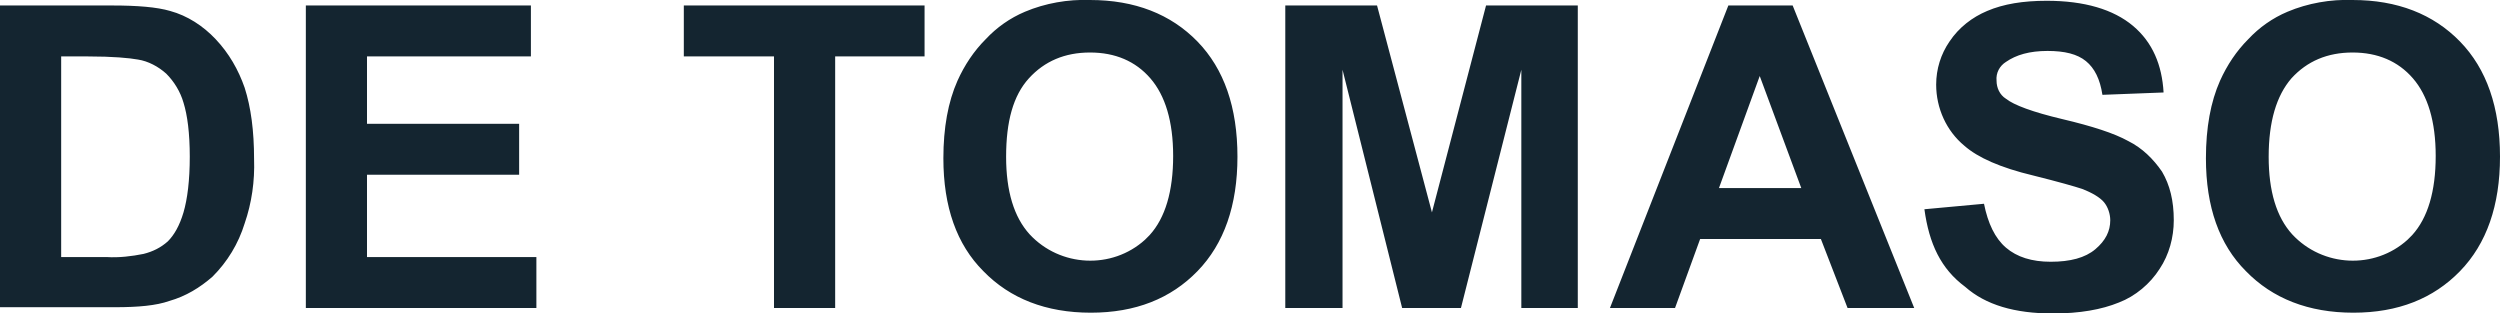 <svg width="319" height="40" viewBox="0 0 319 40" fill="none" xmlns="http://www.w3.org/2000/svg">
<g clip-path="url(#clip0_248_2001)">
<path d="M0 0.7H14.309C17.511 0.7 20.012 0.9 21.714 1.4C23.915 2 25.916 3.3 27.517 5C29.218 6.8 30.419 8.9 31.22 11.2C32.02 13.7 32.42 16.7 32.42 20.3C32.52 23.1 32.12 25.9 31.22 28.5C30.419 31.1 29.018 33.4 27.117 35.3C25.516 36.7 23.715 37.8 21.614 38.4C19.913 39 17.611 39.2 14.709 39.2H0V0.7ZM7.805 7.2V32.8H13.608C15.21 32.9 16.811 32.7 18.311 32.4C19.512 32.1 20.513 31.6 21.413 30.8C22.214 30 22.914 28.8 23.415 27.1C23.915 25.4 24.215 23 24.215 20C24.215 17 23.915 14.7 23.415 13.1C23.014 11.7 22.214 10.4 21.213 9.4C20.213 8.5 18.912 7.8 17.611 7.6C16.51 7.4 14.409 7.2 11.207 7.2H7.805ZM39.025 39.3V0.7H67.743V7.2H46.829V15.8H66.242V22.3H46.829V32.8H68.443V39.3H39.025ZM98.762 39.3V7.2H87.255V0.7H117.974V7.2H106.567V39.3H98.762ZM120.375 20.2C120.375 16.3 120.976 13 122.177 10.3C123.077 8.3 124.278 6.5 125.779 5C127.18 3.5 128.881 2.3 130.782 1.5C133.384 0.4 136.285 -0.1 139.087 -0C144.791 -0 149.394 1.8 152.796 5.3C156.198 8.8 157.899 13.7 157.899 20C157.899 26.2 156.198 31.1 152.796 34.6C149.394 38.1 144.891 39.9 139.187 39.9C133.484 39.9 128.881 38.1 125.479 34.6C122.077 31.2 120.375 26.4 120.375 20.2ZM128.38 20C128.38 24.4 129.381 27.7 131.382 29.9C135.285 34.1 141.889 34.4 146.092 30.6L146.692 30C148.693 27.8 149.694 24.4 149.694 19.9C149.694 15.5 148.693 12.2 146.792 10C144.891 7.8 142.289 6.7 139.087 6.7C135.885 6.7 133.284 7.8 131.282 10C129.281 12.2 128.38 15.5 128.38 20ZM164.003 39.3V0.7H175.71L182.715 27.1L189.619 0.7H201.326V39.3H194.122V8.9L186.417 39.3H178.912L171.307 8.9V39.3H164.003ZM244.253 39.3H235.748L232.346 30.5H216.936L213.734 39.3H205.429L220.538 0.7H228.743L244.253 39.3ZM229.844 24L224.541 9.7L219.338 24H229.844ZM245.554 26.7L253.159 26C253.659 28.5 254.56 30.4 255.96 31.6C257.361 32.8 259.263 33.4 261.664 33.4C264.166 33.4 266.067 32.9 267.368 31.8C268.668 30.7 269.269 29.5 269.269 28.1C269.269 27.3 268.969 26.4 268.468 25.8C267.968 25.2 266.967 24.6 265.667 24.1C264.766 23.8 262.665 23.2 259.463 22.4C255.26 21.4 252.358 20.1 250.657 18.6C248.356 16.7 247.055 13.8 247.055 10.8C247.055 8.8 247.655 6.9 248.756 5.3C249.957 3.5 251.658 2.2 253.559 1.4C255.66 0.5 258.162 0.1 261.164 0.1C265.967 0.1 269.669 1.2 272.171 3.3C274.672 5.4 275.873 8.3 276.073 11.8L268.268 12.1C267.968 10.1 267.268 8.7 266.167 7.8C265.066 6.9 263.465 6.5 261.264 6.5C258.962 6.5 257.261 7 255.96 7.9C255.16 8.4 254.66 9.3 254.76 10.3C254.76 11.2 255.16 12.1 255.96 12.6C256.961 13.4 259.363 14.3 263.165 15.2C266.967 16.1 269.769 17 271.57 18C273.371 18.9 274.772 20.3 275.873 21.9C276.874 23.6 277.374 25.6 277.374 28.1C277.374 30.3 276.774 32.5 275.573 34.3C274.372 36.2 272.471 37.8 270.37 38.6C268.168 39.5 265.366 40 261.964 40C257.061 40 253.359 38.9 250.757 36.6C247.655 34.3 246.154 31.1 245.554 26.7ZM281.476 20.2C281.476 16.3 282.077 13 283.278 10.3C284.178 8.3 285.379 6.5 286.88 5C288.281 3.5 289.982 2.3 291.883 1.5C294.485 0.4 297.386 -0.1 300.188 -0C305.892 -0 310.495 1.8 313.897 5.3C317.299 8.8 319 13.7 319 20C319 26.2 317.299 31.1 313.897 34.6C310.495 38.1 305.992 39.9 300.288 39.9C294.585 39.9 289.982 38.1 286.58 34.6C283.178 31.2 281.476 26.4 281.476 20.2ZM289.482 20C289.482 24.4 290.482 27.7 292.483 29.9C296.386 34.1 302.99 34.4 307.193 30.6L307.793 30C309.794 27.8 310.795 24.4 310.795 19.9C310.795 15.5 309.794 12.2 307.893 10C305.992 7.8 303.39 6.7 300.188 6.7C296.986 6.7 294.385 7.8 292.383 10C290.482 12.2 289.482 15.5 289.482 20Z" fill="#142530"/>
</g>
<defs>
<clipPath id="clip0_248_2001">
<rect width="319" height="40" fill="white"/>
</clipPath>
</defs>
</svg>
